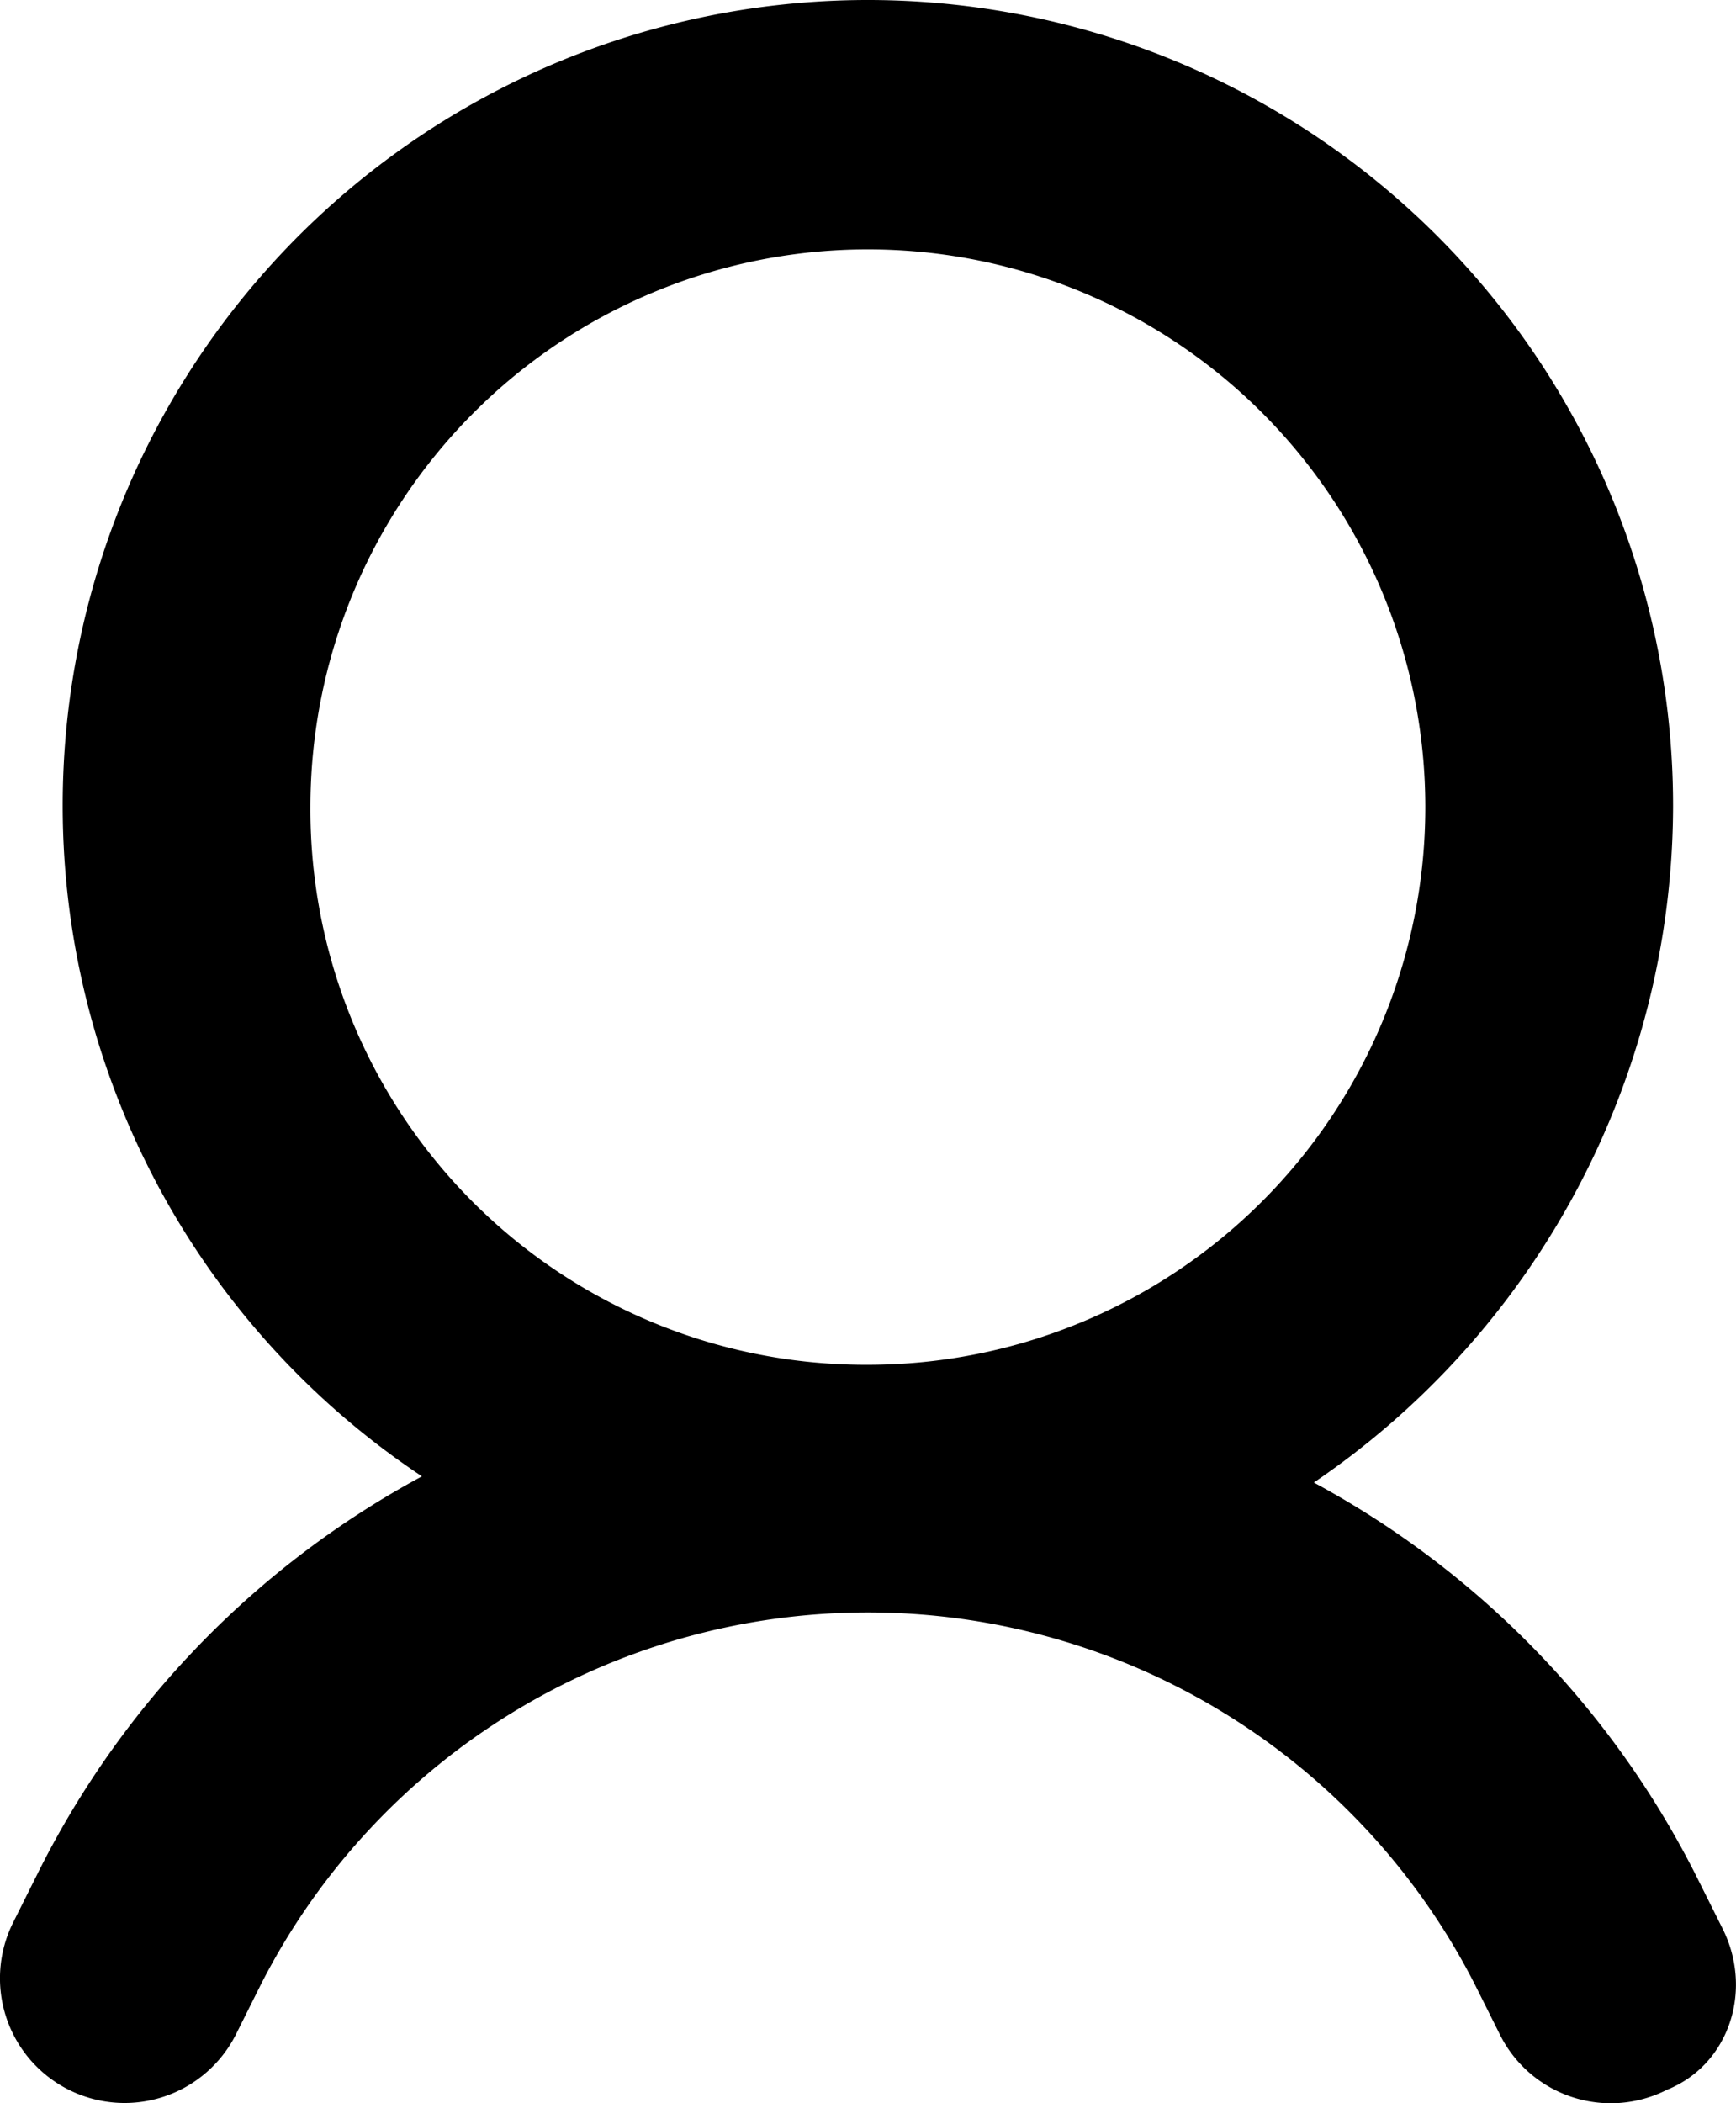 <svg xmlns="http://www.w3.org/2000/svg" data-name="Layer 1" id="Layer_1" viewBox="29.94 15.09 140.14 169.7"><title/><path d="M169,170.71l-2-4a73.78,73.78,0,0,0-31-32,66.14,66.14,0,0,0,29-54.5,65,65,0,1,0-101,54,73.78,73.78,0,0,0-31,32l-2,4a10.06,10.06,0,0,0,18,9l2-4a55,55,0,0,1,98,0l2,4a10,10,0,0,0,13.5,4.5c5-2,7-8,4.5-13ZM55,80.21a45,45,0,1,1,45,45A44.81,44.81,0,0,1,55,80.21Z"/></svg>